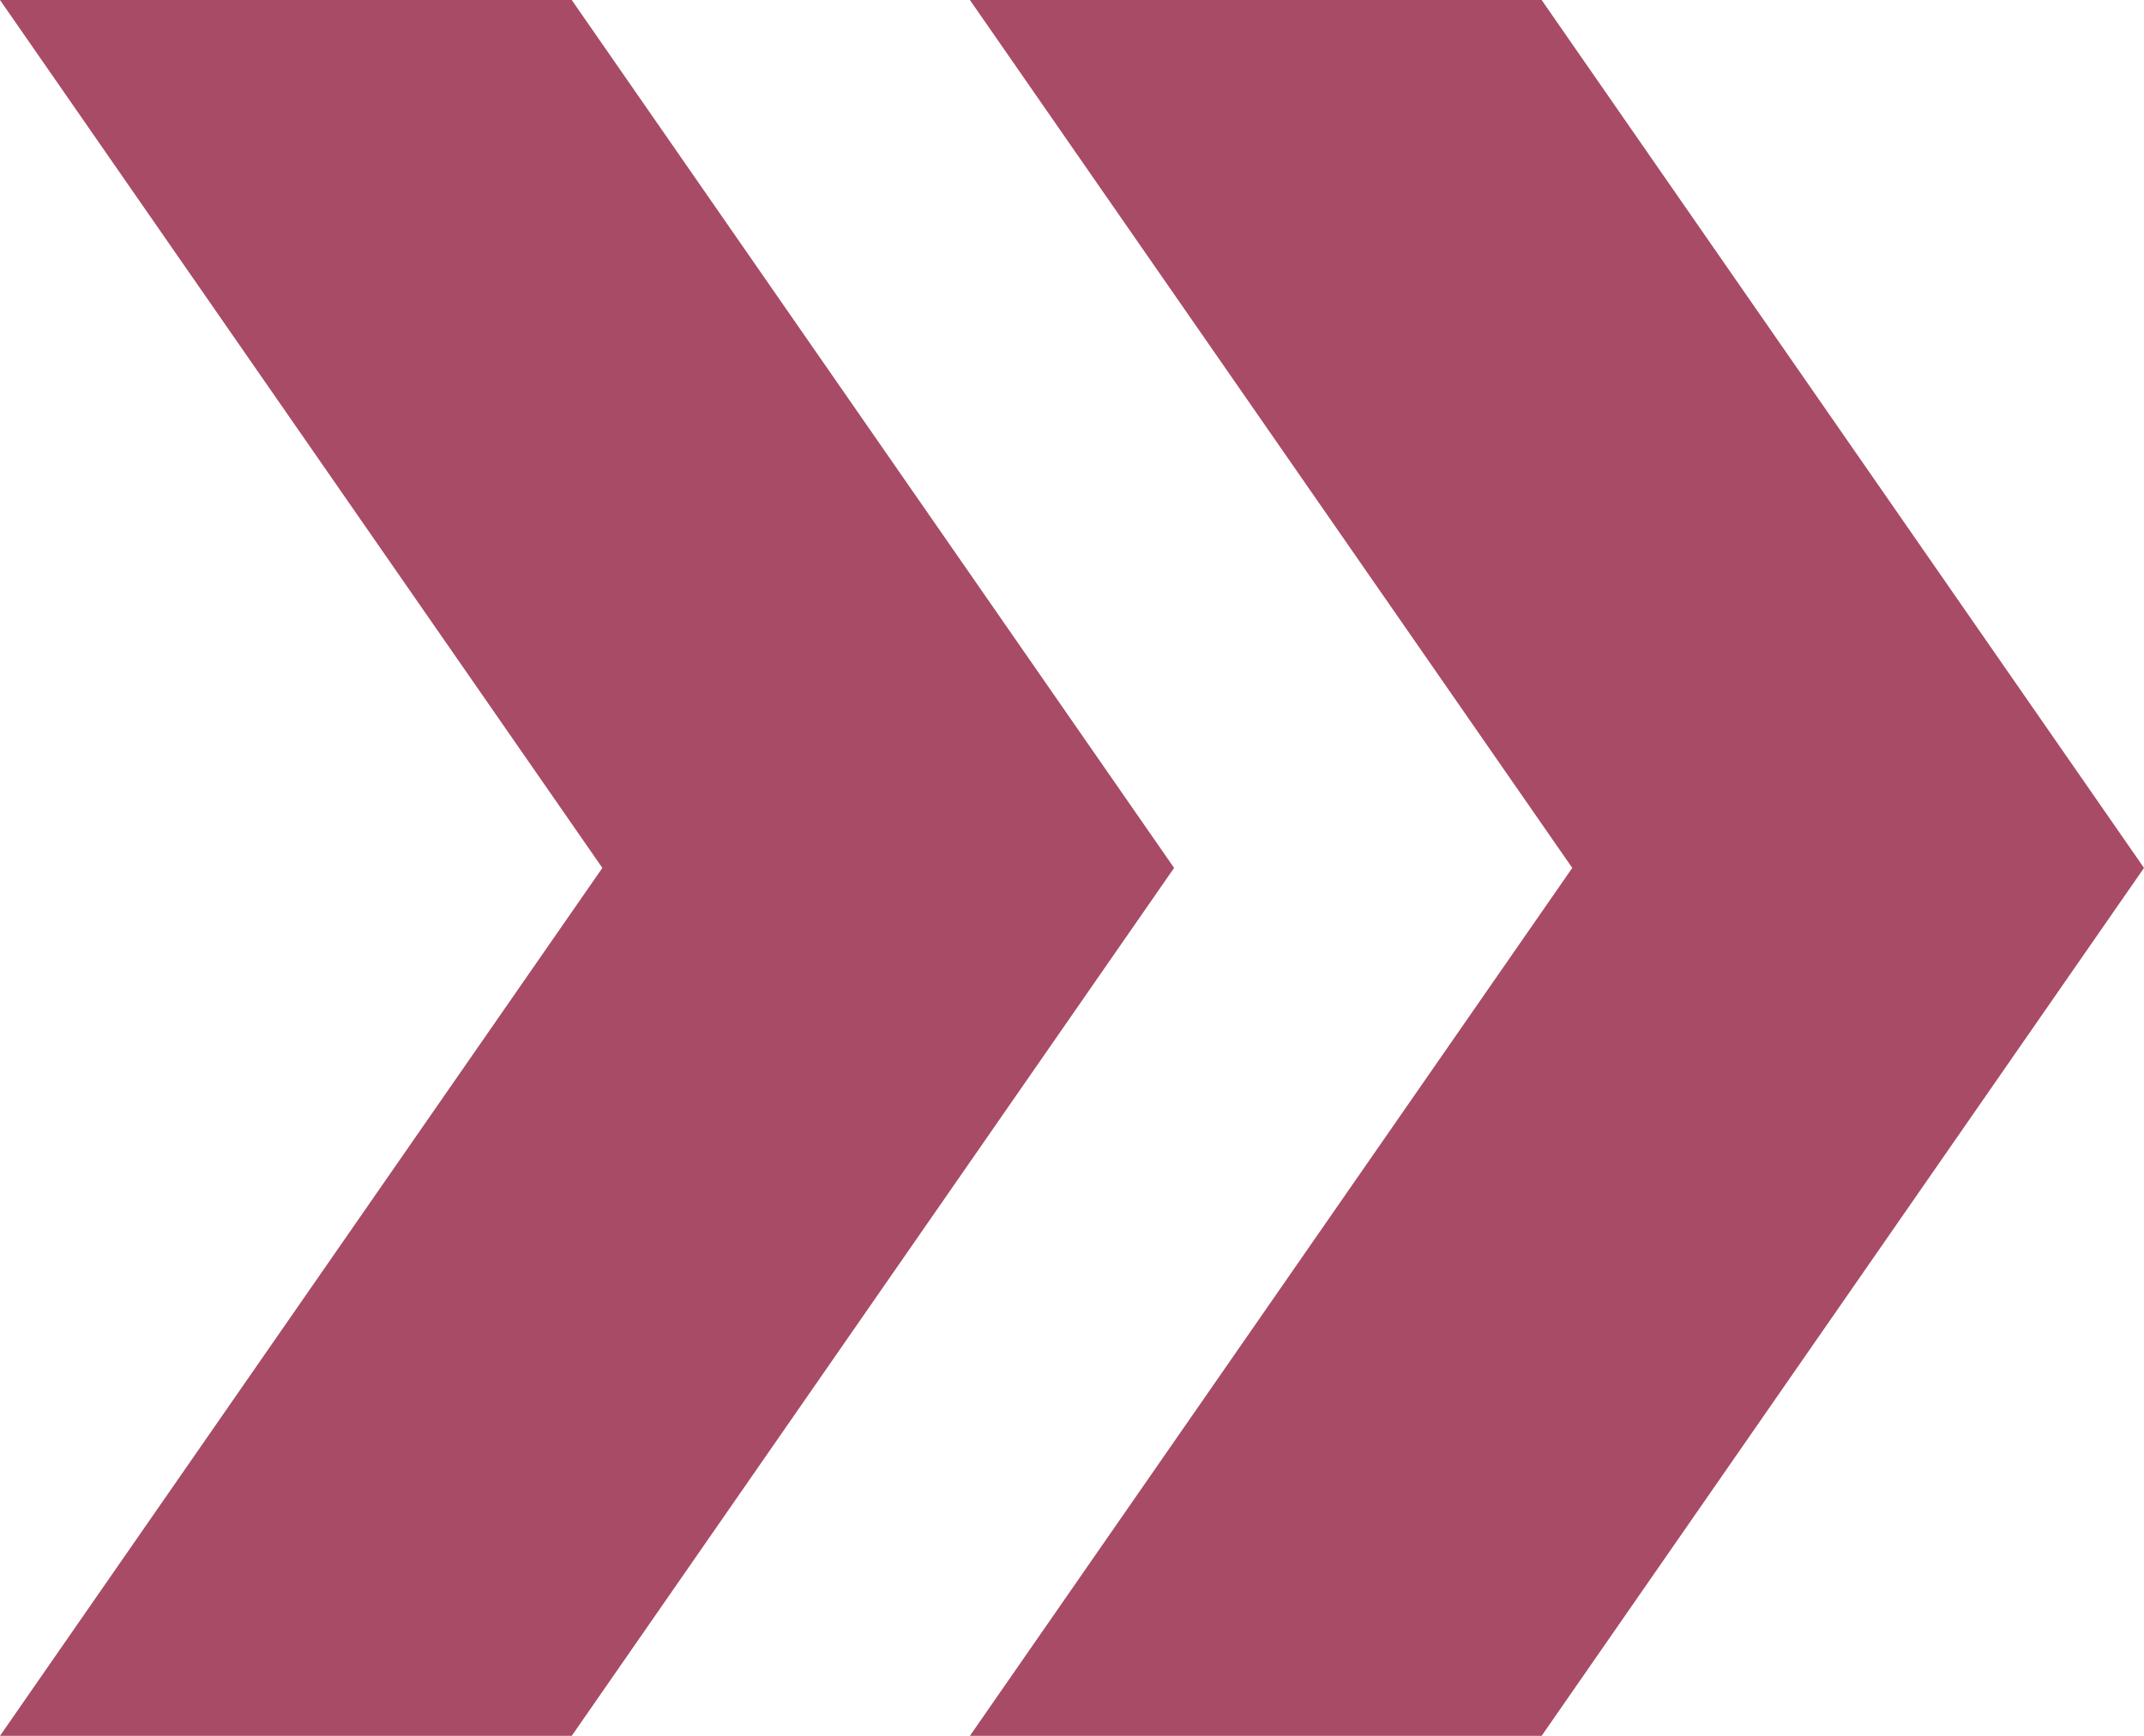 <?xml version="1.0" encoding="utf-8"?>
<!-- Generator: Adobe Illustrator 24.1.2, SVG Export Plug-In . SVG Version: 6.00 Build 0)  -->
<svg version="1.1" id="レイヤー_1" xmlns="http://www.w3.org/2000/svg" xmlns:xlink="http://www.w3.org/1999/xlink" x="0px"
	 y="0px" viewBox="0 0 21 17" style="enable-background:new 0 0 21 17;" xml:space="preserve">
<style type="text/css">
	.st0{fill:#A84B66;}
</style>
<polygon class="st0" points="15.1,0 9.5,0 15.4,8.5 9.5,17 15.1,17 21,8.5 "/>
<polygon class="st0" points="5.6,0 0,0 5.9,8.5 0,17 5.6,17 11.5,8.5 "/>
</svg>
